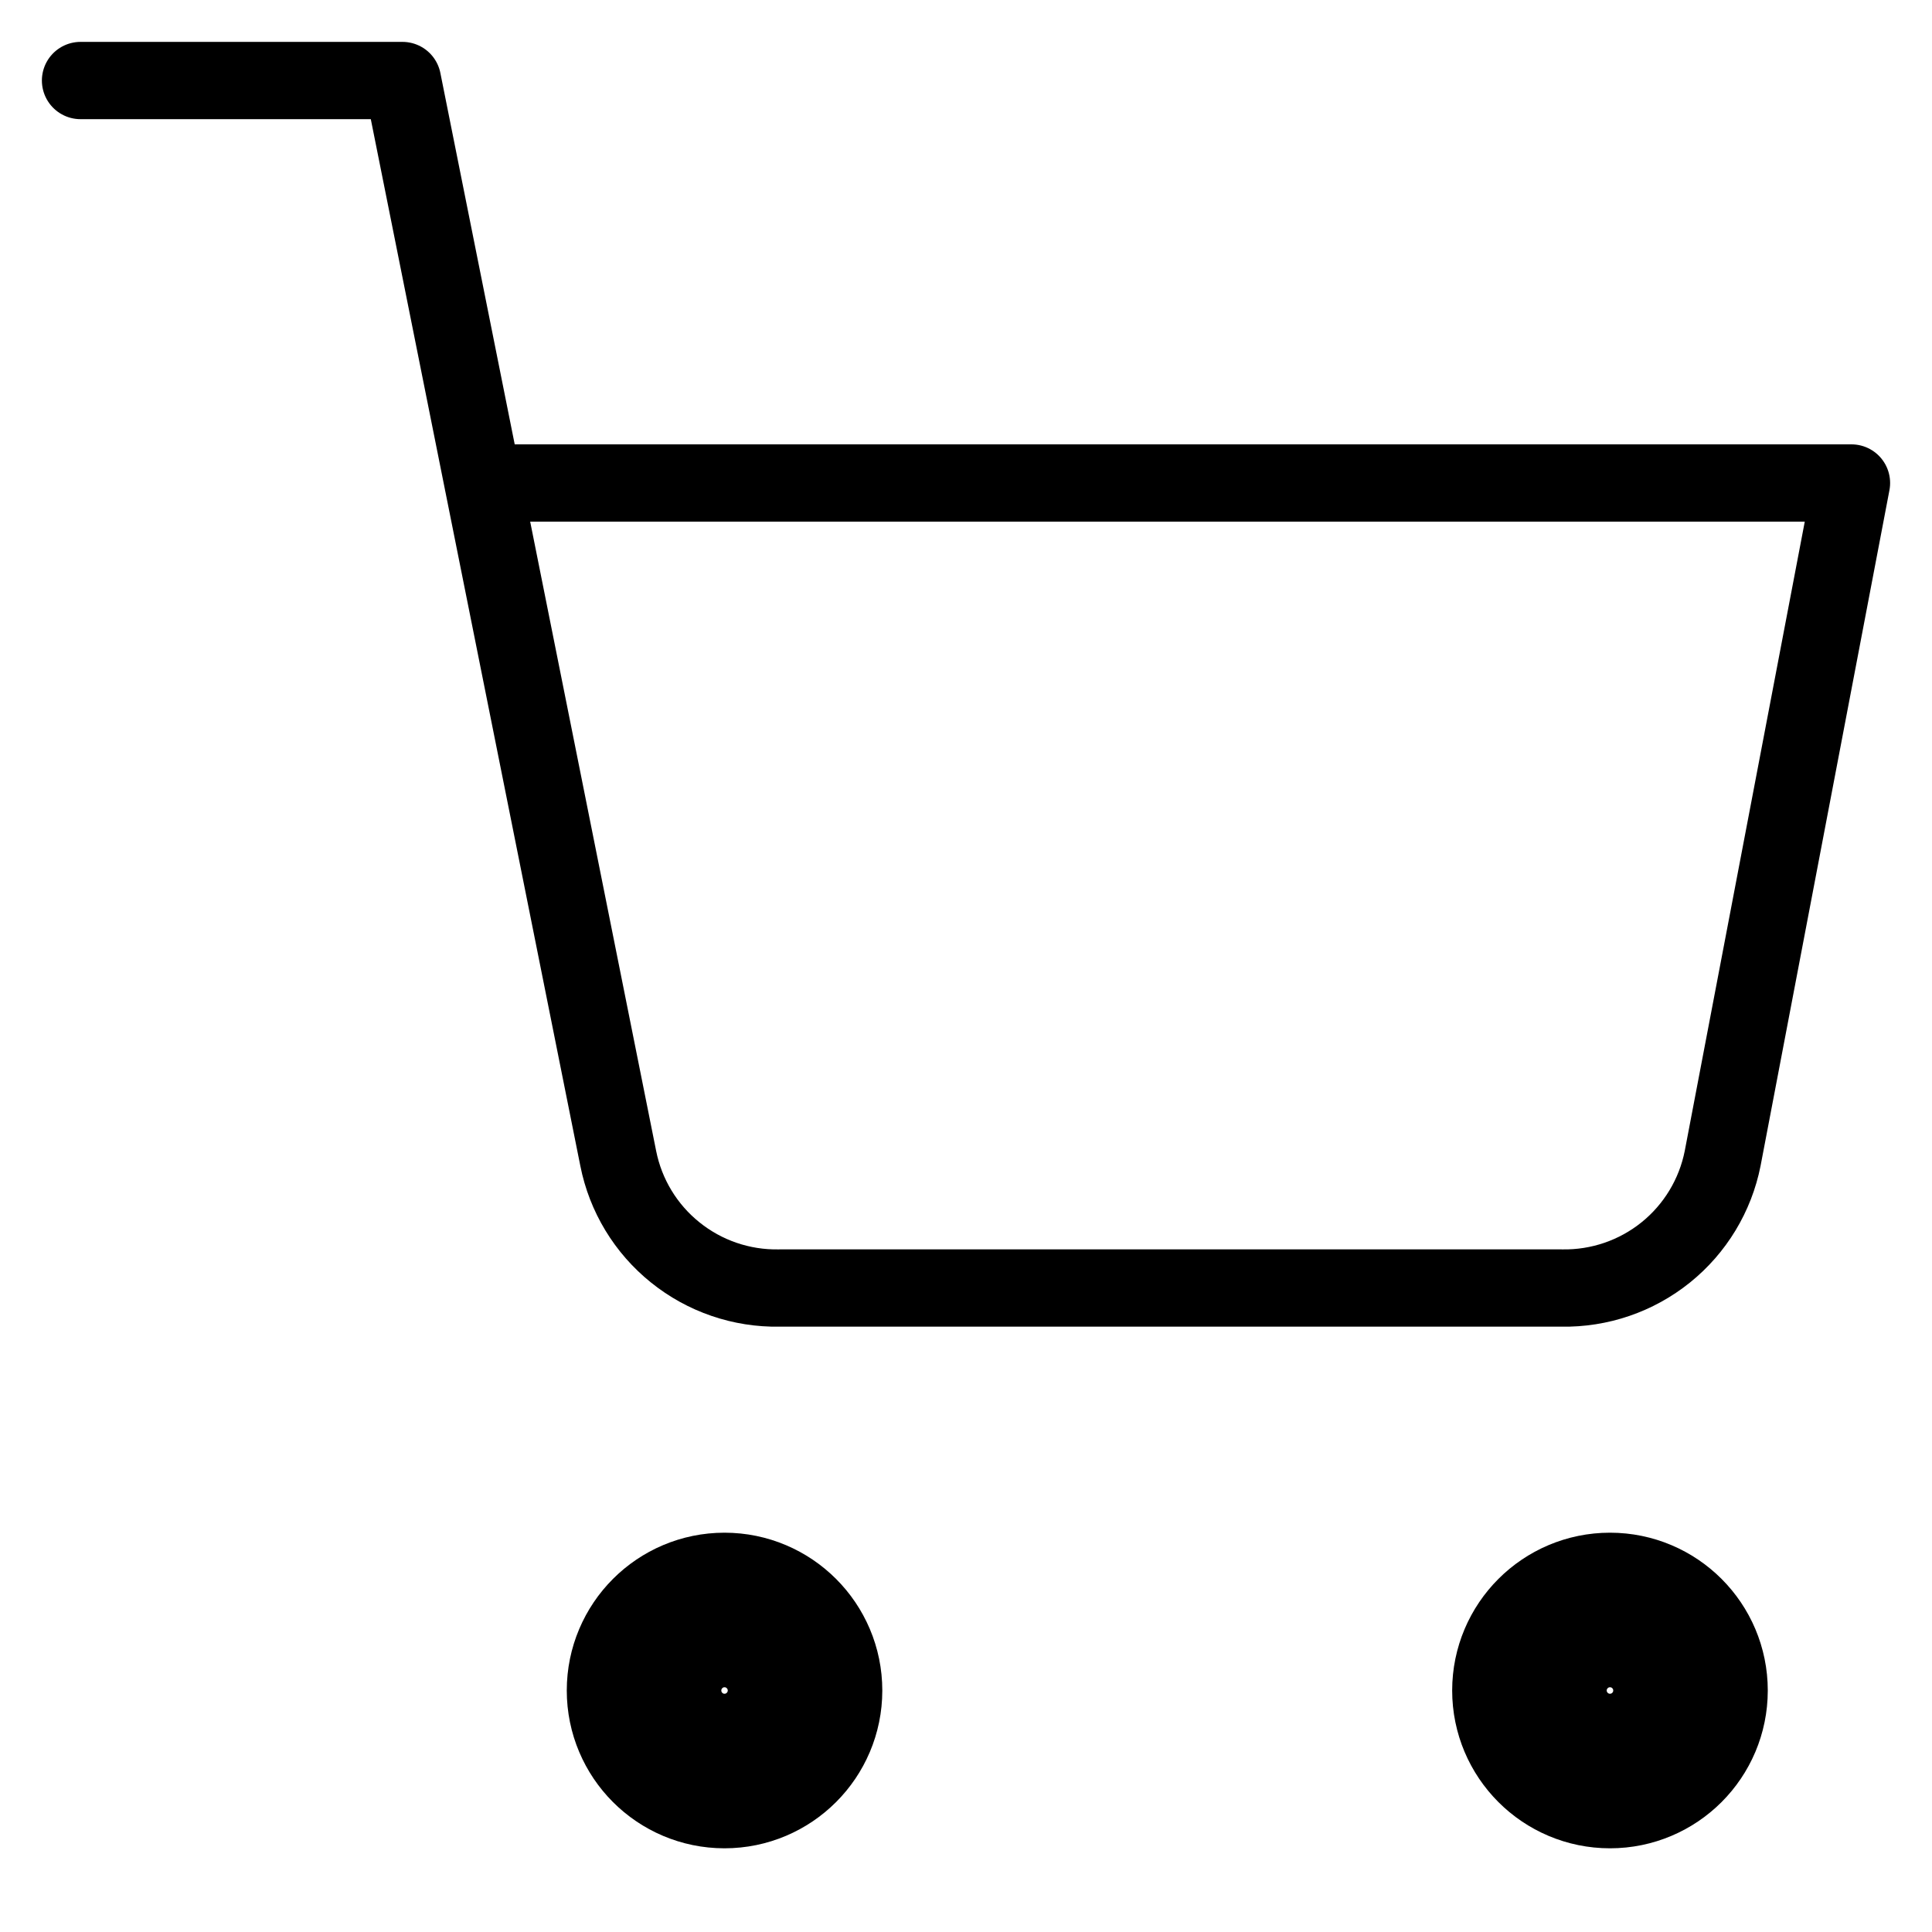 <svg width="25" height="25" viewBox="0 0 25 25" fill="none" xmlns="http://www.w3.org/2000/svg">
<path d="M9.375 22.917C9.95 22.917 10.417 22.45 10.417 21.875C10.417 21.3 9.95 20.833 9.375 20.833C8.8 20.833 8.334 21.3 8.334 21.875C8.334 22.45 8.8 22.917 9.375 22.917Z" stroke="black" stroke-width="2" stroke-linecap="round" stroke-linejoin="round"/>
<path d="M20.833 22.917C21.409 22.917 21.875 22.45 21.875 21.875C21.875 21.3 21.409 20.833 20.833 20.833C20.258 20.833 19.791 21.3 19.791 21.875C19.791 22.45 20.258 22.917 20.833 22.917Z" stroke="black" stroke-width="2" stroke-linecap="round" stroke-linejoin="round"/>
<path d="M1.042 1.042H5.208L8 14.99C8.095 15.469 8.356 15.9 8.737 16.206C9.118 16.513 9.594 16.676 10.083 16.667H20.208C20.697 16.676 21.174 16.513 21.555 16.206C21.935 15.9 22.196 15.469 22.291 14.99L23.958 6.25H6.25" stroke="black" stroke-linecap="round" stroke-linejoin="round"/>
</svg>
